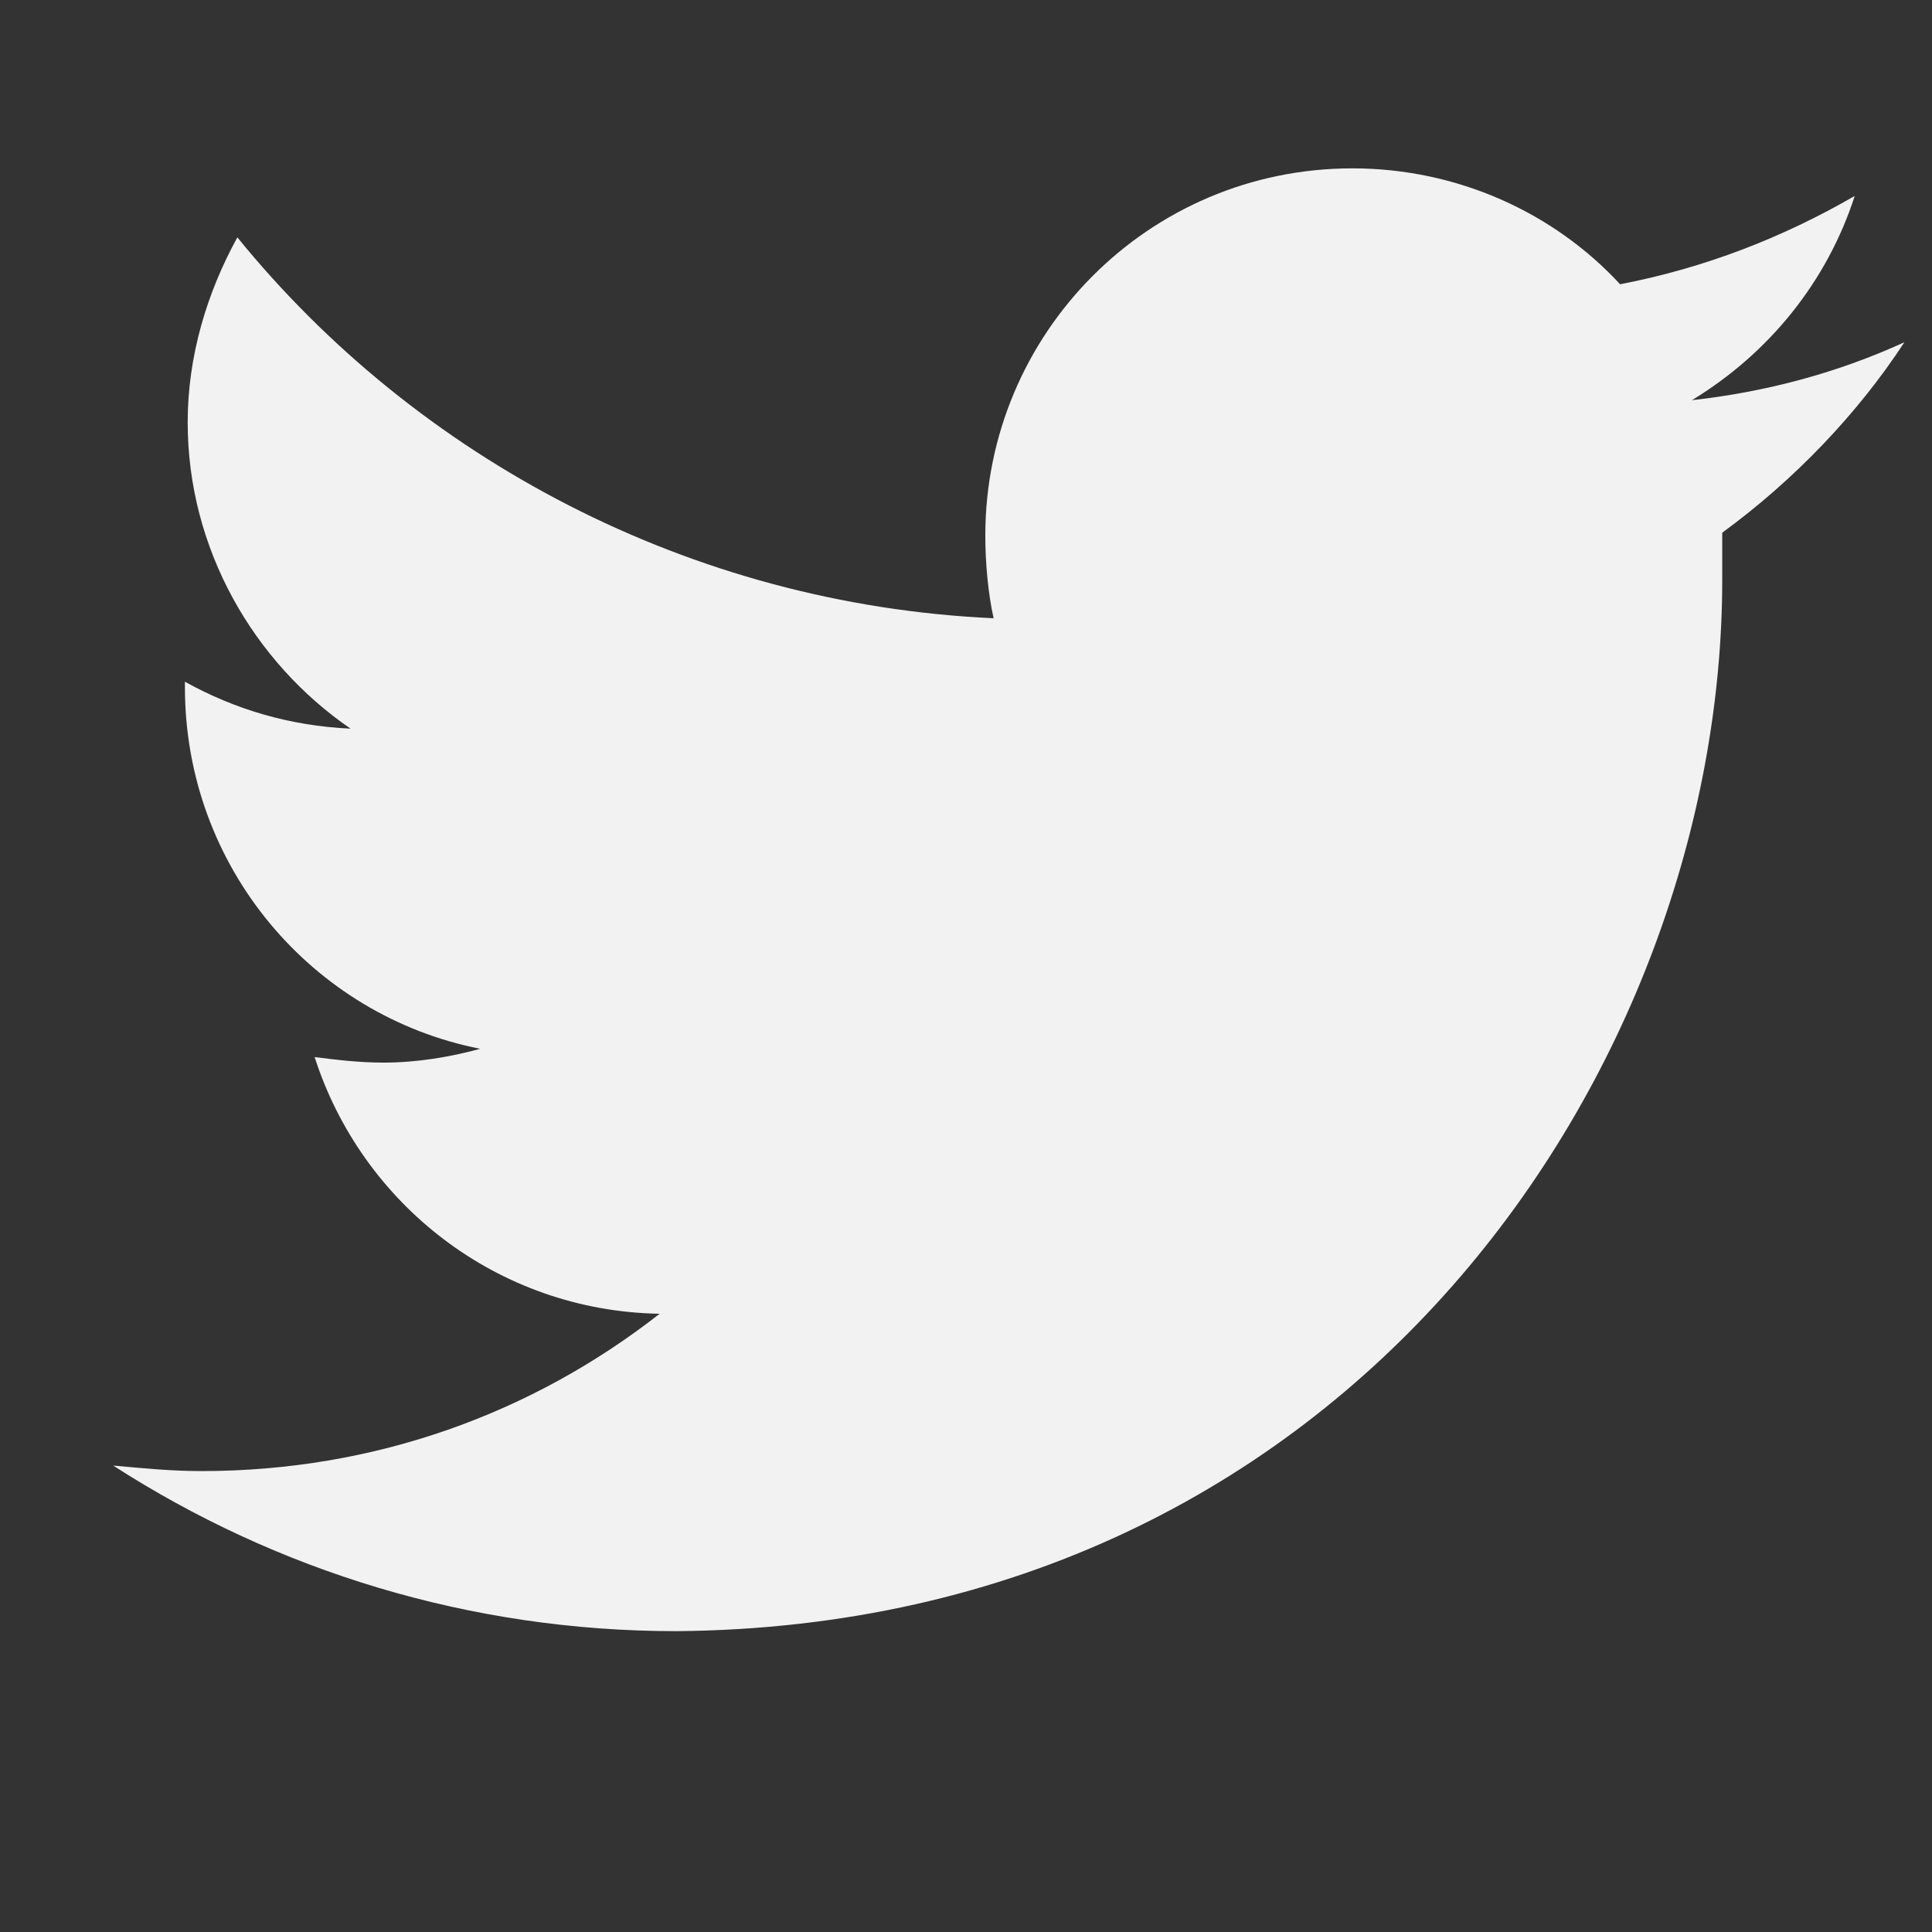 <?xml version="1.0" encoding="utf-8"?>
<!-- Generator: Adobe Illustrator 19.2.0, SVG Export Plug-In . SVG Version: 6.00 Build 0)  -->
<svg version="1.1" id="Layer_1" xmlns="http://www.w3.org/2000/svg" xmlns:xlink="http://www.w3.org/1999/xlink" x="0px" y="0px"
	 viewBox="0 0 70 70" enable-background="new 0 0 70 70" xml:space="preserve">
<rect x="0" y="0" width="70" height="70" fill="#333333" stroke="none"/>
<path fill="#F2F2F2" d="M69,12.4c-2.4,1.1-5,1.8-7.7,2.1c2.8-1.7,4.9-4.3,5.9-7.4c-2.6,1.5-5.4,2.6-8.5,3.2
	c-2.4-2.6-5.9-4.2-9.7-4.2c-7.4,0-13.3,6-13.3,13.3c0,1,0.1,2.1,0.3,3C25,21.9,15.1,16.6,8.6,8.6c-1.1,2-1.8,4.3-1.8,6.7
	c0,4.6,2.4,8.7,5.9,11.1c-2.2-0.1-4.2-0.7-6-1.7c0,0.1,0,0.1,0,0.2c0,6.5,4.6,11.9,10.7,13.1c-1.1,0.3-2.3,0.5-3.5,0.5
	c-0.9,0-1.7-0.1-2.5-0.2c1.7,5.3,6.6,9.2,12.5,9.3c-4.6,3.6-10.3,5.7-16.6,5.7c-1.1,0-2.1-0.1-3.2-0.2c5.9,3.8,12.9,6,20.4,6
	C49,58.9,62.4,38.6,62.4,21c0-0.6,0-1.2,0-1.7C65,17.4,67.3,15,69,12.4z"/>
</svg>

